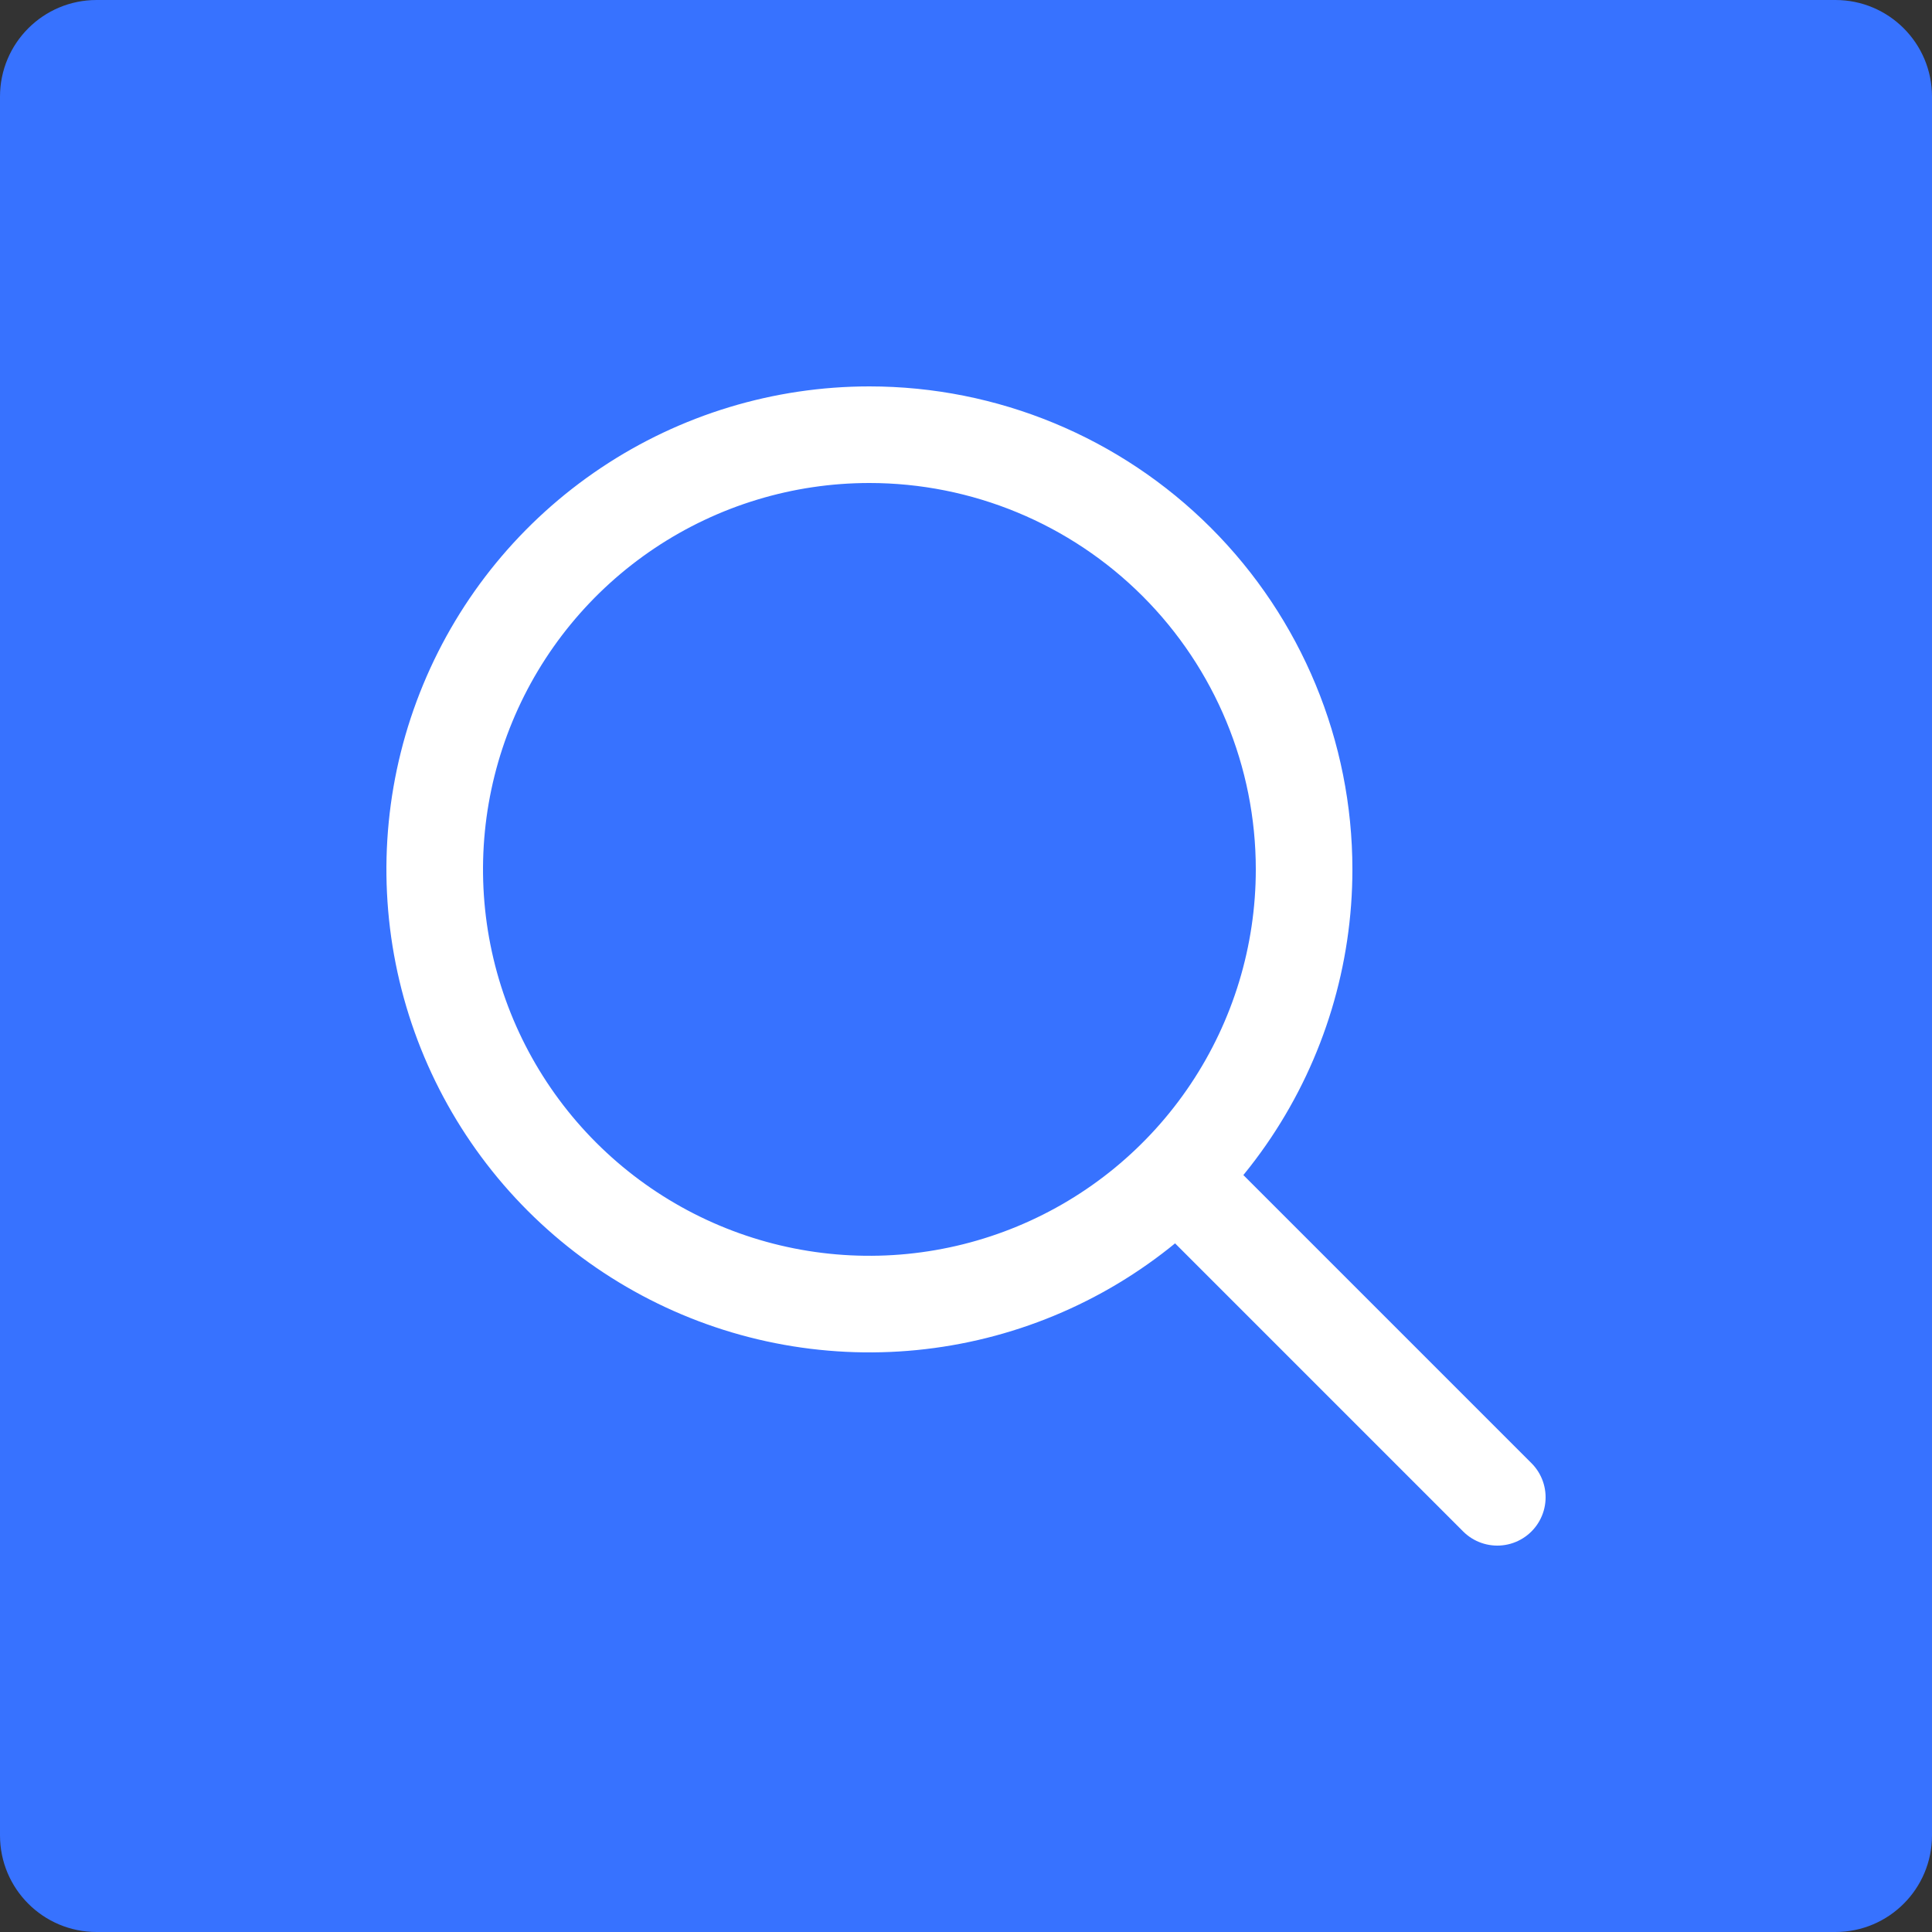 <?xml version="1.0" encoding="UTF-8"?> <svg xmlns="http://www.w3.org/2000/svg" width="40" height="40" viewBox="0 0 40 40" fill="none"><rect x="0" y="0" width="40" height="40" fill="#333333" stroke="none"/><g clip-path="url(#clip0_1494_6)"><path d="M38 0H2C0.895 0 0 0.895 0 2V38C0 39.105 0.895 40 2 40H38C39.105 40 40 39.105 40 38V2C40 0.895 39.105 0 38 0Z" fill="url(#paint0_linear_1494_6)"></path><path d="M18 9C16.22 9 14.48 9.528 13 10.517C11.52 11.506 10.366 12.911 9.685 14.556C9.004 16.2 8.826 18.01 9.173 19.756C9.52 21.502 10.377 23.105 11.636 24.364C12.895 25.622 14.498 26.48 16.244 26.827C17.99 27.174 19.8 26.996 21.444 26.315C23.089 25.634 24.494 24.48 25.483 23C26.472 21.52 27 19.78 27 18C27 15.613 26.052 13.324 24.364 11.636C22.676 9.948 20.387 9 18 9Z" stroke="white" stroke-width="2" stroke-miterlimit="10"></path><path d="M24.715 24.715L31 31" stroke="white" stroke-width="2" stroke-miterlimit="10" stroke-linecap="round"></path></g><defs><linearGradient id="paint0_linear_1494_6" x1="20" y1="0" x2="20" y2="40" gradientUnits="userSpaceOnUse"><stop stop-color="#3772FF"></stop><stop offset="1" stop-color="#3772FF"></stop></linearGradient><clipPath id="clip0_1494_6"><rect width="40" height="40" fill="white"></rect></clipPath></defs></svg> 
